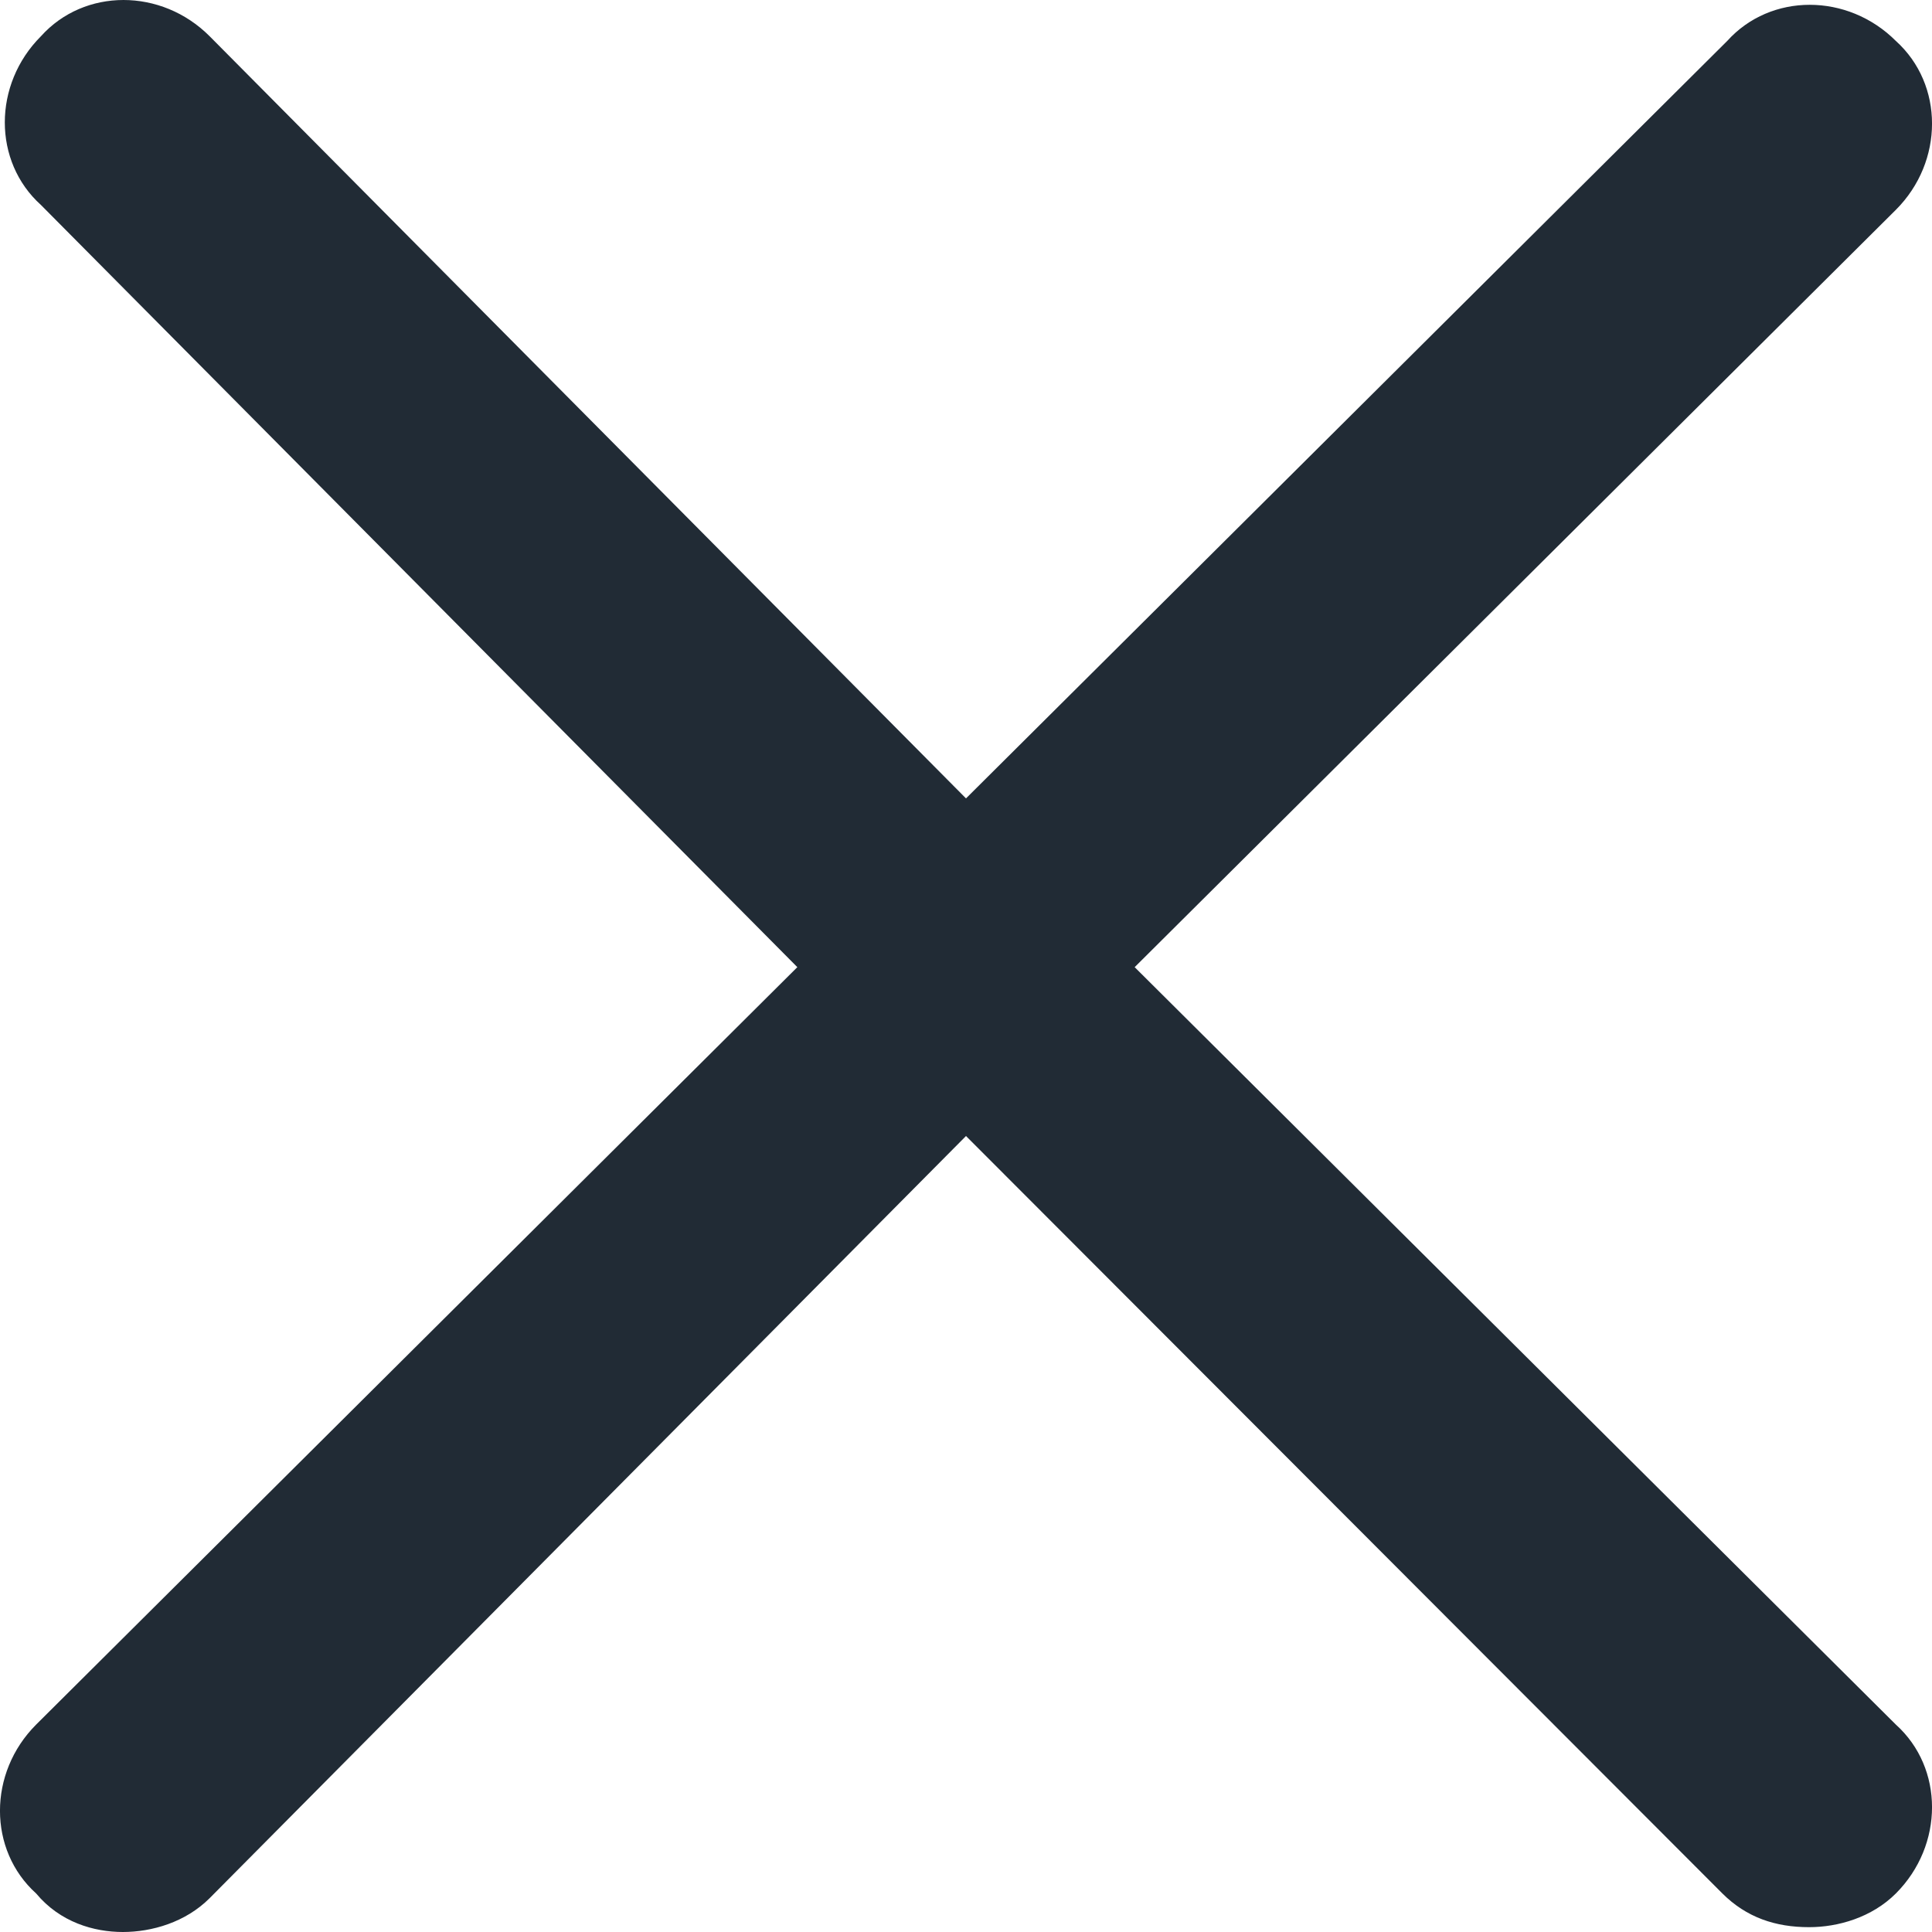 <svg width="20" height="20" viewBox="0 0 20 20" fill="none" xmlns="http://www.w3.org/2000/svg">
<path d="M11.746 10.012L19.626 2.172C20.125 1.673 20.125 0.874 19.626 0.424C19.127 -0.075 18.329 -0.075 17.88 0.424L10 8.265L2.17 0.375C1.671 -0.125 0.873 -0.125 0.424 0.375C-0.075 0.874 -0.075 1.673 0.424 2.122L8.254 10.012L0.374 17.853C-0.125 18.352 -0.125 19.151 0.374 19.601C0.623 19.9 0.973 20 1.272 20C1.571 20 1.92 19.9 2.17 19.65L10 11.76L17.83 19.601C18.08 19.85 18.379 19.95 18.728 19.95C19.027 19.95 19.377 19.85 19.626 19.601C20.125 19.101 20.125 18.302 19.626 17.853L11.746 10.012Z" fill="#212B35"/>
</svg>
